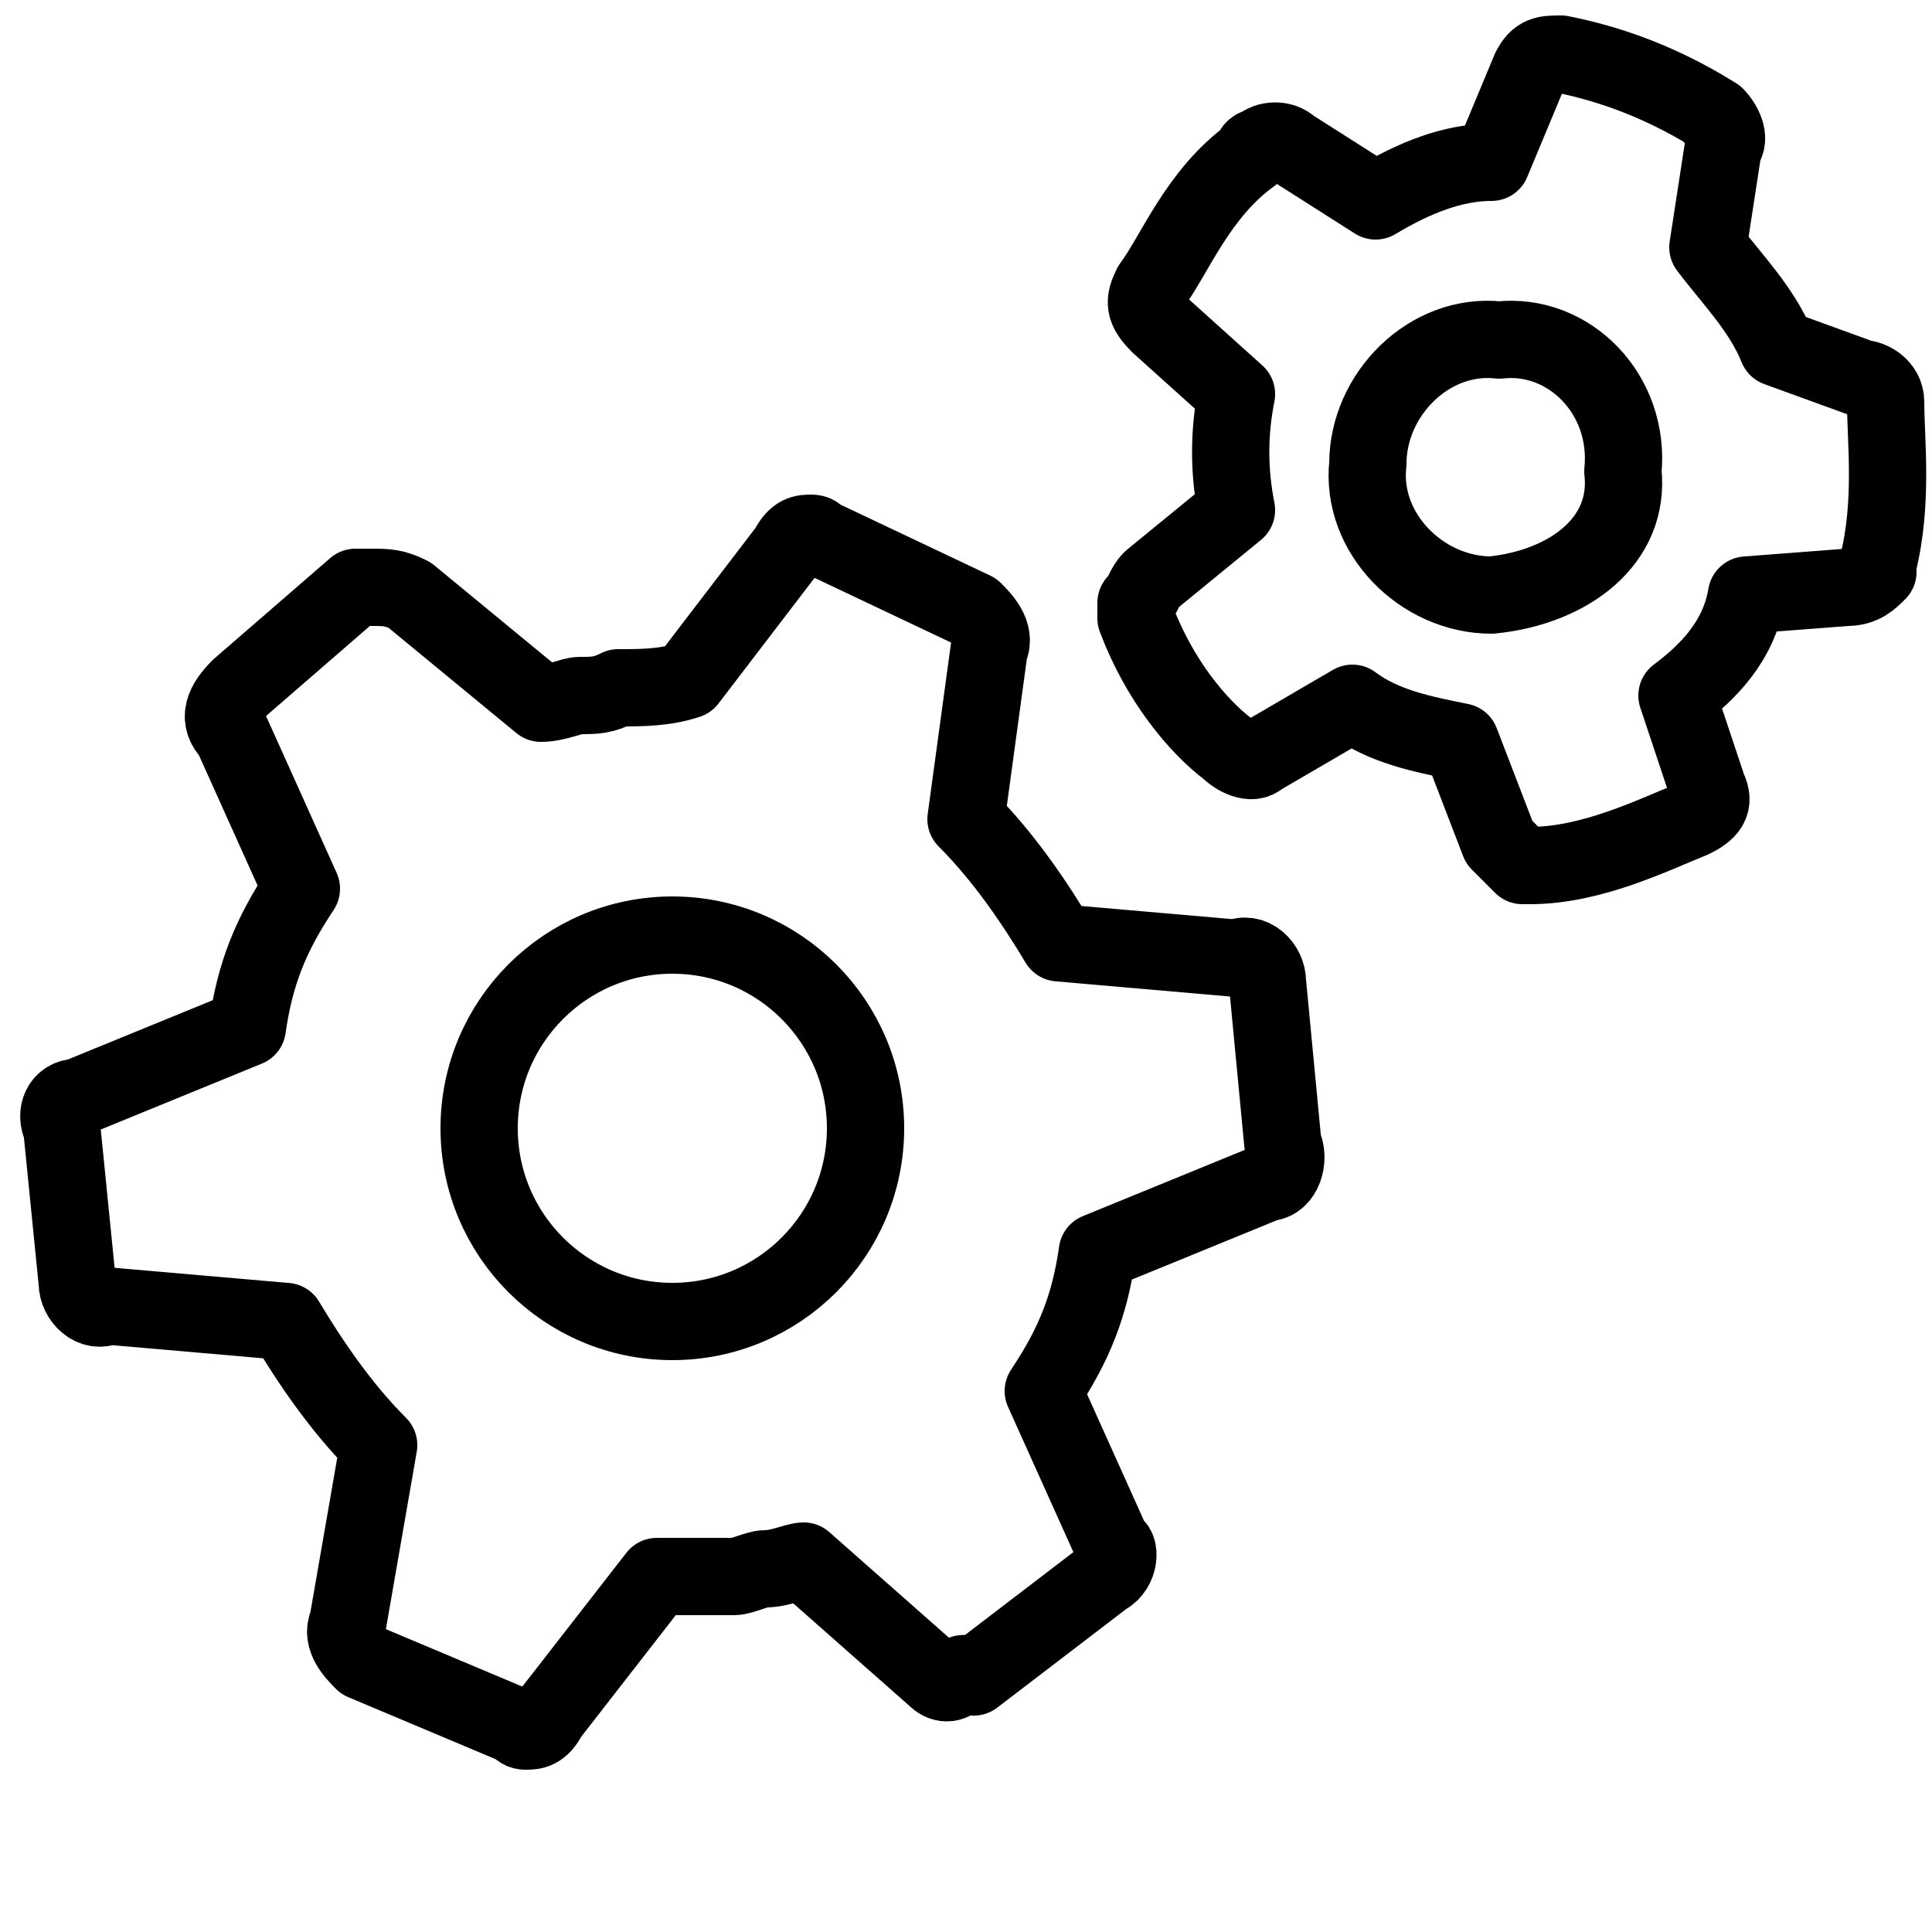 <?xml version="1.0" encoding="utf-8"?>
<!-- Generator: Adobe Illustrator 26.0.1, SVG Export Plug-In . SVG Version: 6.00 Build 0)  -->
<svg version="1.1" id="Layer_1" xmlns="http://www.w3.org/2000/svg" xmlns:xlink="http://www.w3.org/1999/xlink" x="0px" y="0px"
	 viewBox="0 0 25 25" style="enable-background:new 0 0 25 25;" xml:space="preserve">
<style type="text/css">
	.st0{fill:none;stroke:#000000;stroke-linejoin:round;stroke-miterlimit:10;}
	.st1{fill:none;stroke:#000000;stroke-miterlimit:10;}
</style>
<g>
	<path class="st0" d="M22.2,1.5C22.2,1.5,22.1,1.5,22.2,1.5C22.1,1.5,22.1,1.5,22.2,1.5c-0.8-0.5-1.5-0.7-2-0.8
		c-0.2,0-0.3,0-0.4,0.2l-0.5,1.2c-0.5,0-1,0.2-1.5,0.5l-1.1-0.7c-0.1-0.1-0.3-0.1-0.4,0c0,0-0.1,0-0.1,0.1l0,0
		c-0.7,0.5-1,1.3-1.3,1.7c-0.1,0.2-0.1,0.3,0.1,0.5l1,0.9c-0.1,0.5-0.1,1,0,1.5l-1.1,0.9c-0.1,0.1-0.1,0.2-0.2,0.3l0,0.1l0,0.1l0,0
		c0.3,0.8,0.8,1.4,1.2,1.7c0.1,0.1,0.3,0.2,0.4,0.1l1.2-0.7c0.4,0.3,0.9,0.4,1.4,0.5l0.5,1.3c0.1,0.1,0.2,0.2,0.3,0.3l0.1,0l0,0
		c0.8,0,1.6-0.4,2.1-0.6c0.2-0.1,0.3-0.2,0.2-0.4L21.7,9c0.4-0.3,0.8-0.7,0.9-1.3l1.3-0.1c0.2,0,0.3-0.1,0.4-0.2l0-0.1l0,0
		c0.2-0.8,0.1-1.6,0.1-2.1c0-0.2-0.2-0.3-0.3-0.3l-1.1-0.4c-0.2-0.5-0.6-0.9-0.9-1.3l0.2-1.3C22.4,1.8,22.3,1.6,22.2,1.5z M21,6.1
		c0.1,0.9-0.7,1.5-1.7,1.6c-0.9,0-1.7-0.8-1.6-1.7c0-0.9,0.8-1.7,1.7-1.6C20.3,4.3,21.1,5.1,21,6.1z"/>
</g>
<g>
	<path class="st0" d="M4.8,7.6c-0.1,0-0.1,0-0.2,0L3.1,8.9C2.9,9.1,2.8,9.3,3,9.5l0.9,2c-0.4,0.6-0.6,1.1-0.7,1.8L1,14.2
		c-0.2,0-0.3,0.2-0.2,0.4l0,0L1,16.6c0,0.2,0.2,0.4,0.4,0.3l2.3,0.2c0.3,0.5,0.7,1.1,1.2,1.6L4.5,21c-0.1,0.2,0.1,0.4,0.2,0.5
		l1.9,0.8c0.1,0,0.1,0.1,0.2,0.1s0.2,0,0.3-0.2l1.4-1.8c0.3,0,0.6,0,1,0c0.1,0,0.3-0.1,0.4-0.1c0.2,0,0.4-0.1,0.5-0.1l1.7,1.5
		c0.1,0.1,0.2,0.1,0.3,0s0.1,0,0.2,0l1.7-1.3c0.2-0.1,0.2-0.4,0.1-0.4l-0.9-2c0.4-0.6,0.6-1.1,0.7-1.8l2.2-0.9
		c0.2,0,0.3-0.3,0.2-0.5l-0.2-2.1c0-0.2-0.2-0.4-0.4-0.3l-2.3-0.2c-0.3-0.5-0.7-1.1-1.2-1.6l0.3-2.2c0.1-0.2-0.1-0.4-0.2-0.5
		l-1.9-0.9c-0.1,0-0.1-0.1-0.2-0.1c-0.1,0-0.2,0-0.3,0.2L8.9,8.8C8.6,8.9,8.3,8.9,8,8.9C7.8,9,7.7,9,7.5,9C7.4,9,7.2,9.1,7,9.1
		L5.3,7.7C5.1,7.6,5,7.6,4.8,7.6L4.8,7.6z"/>
	<circle class="st1" cx="8.7" cy="14.6" r="2.5"/>
</g>
</svg>
